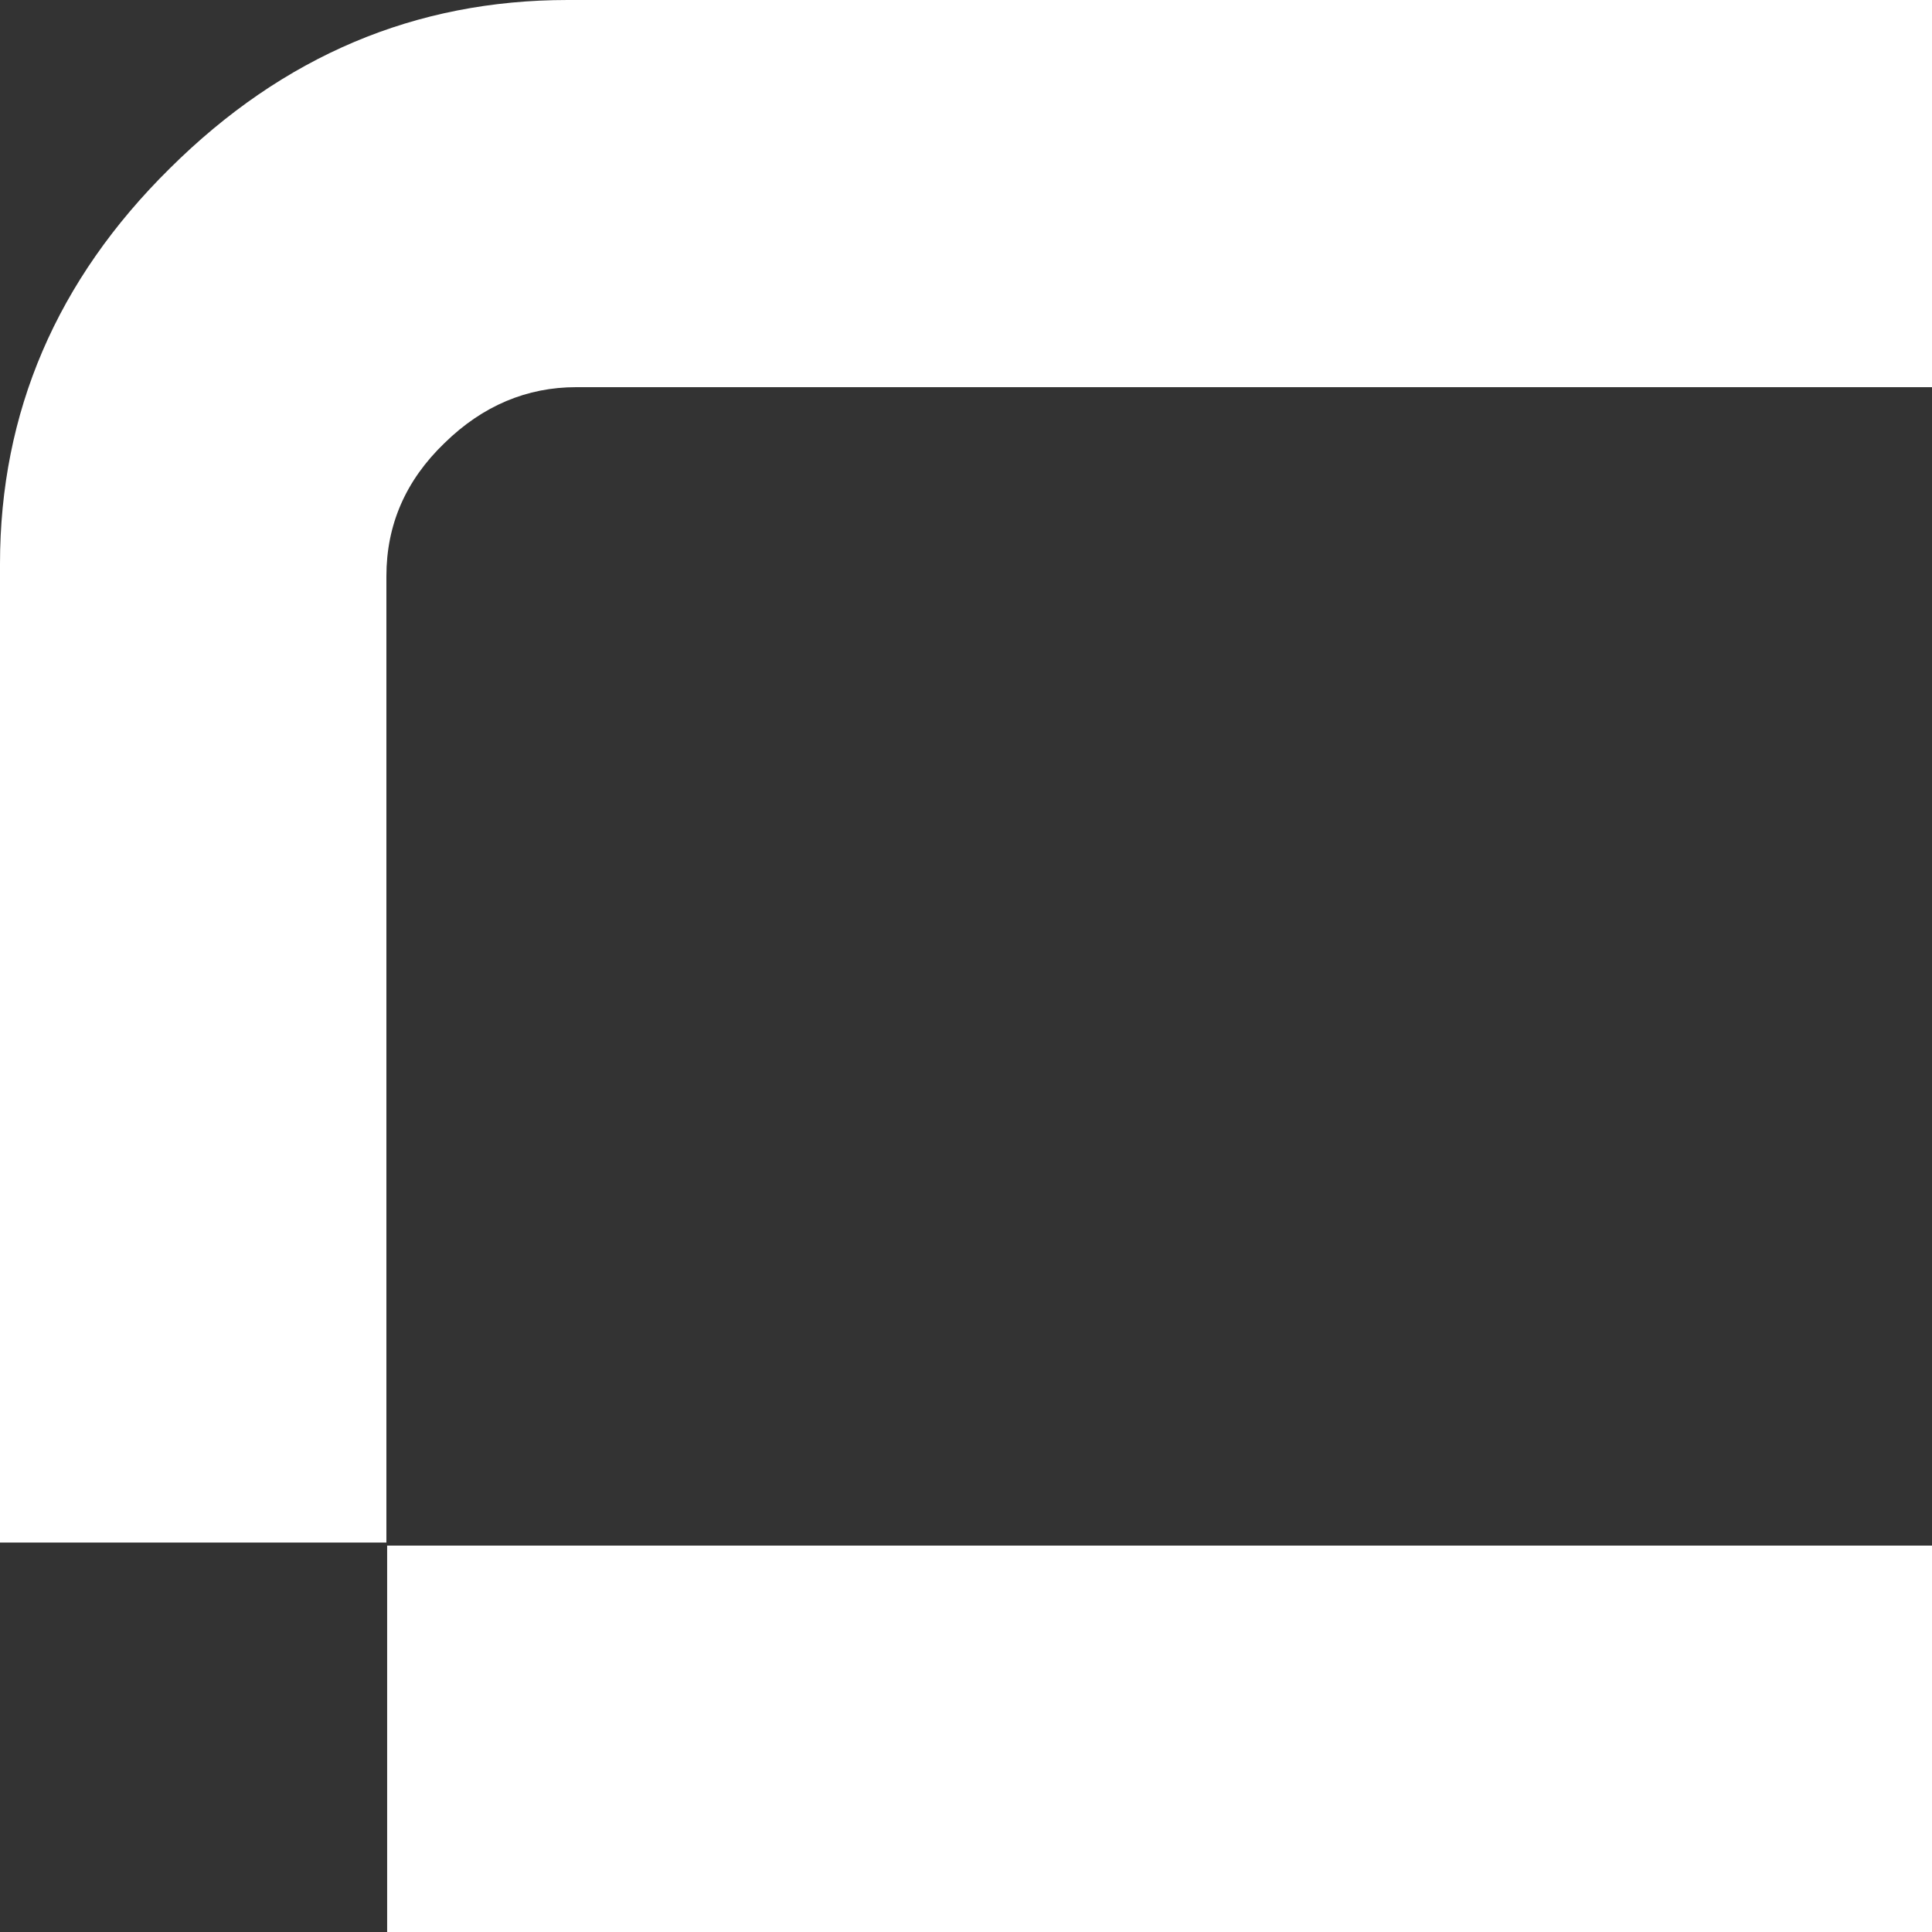 <svg width="75" height="75" viewBox="0 0 75 75" fill="none" xmlns="http://www.w3.org/2000/svg">
<rect x="0" y="0" width="75" height="75" fill="#333333" stroke="none"/>
<g clip-path="url(#clip0_668_3002)">
<path d="M22.04 0C16.129 0 10.99 2.168 6.594 6.535C2.198 10.871 0 16.01 0 21.891V59.881H15V50.644V22.366C15 20.376 15.743 18.654 17.257 17.198C18.743 15.743 20.465 15.03 22.366 15.03H75.03V0H22.04Z" fill="white"/>
<path d="M44.019 60H15.029V75H33H44.019H75V60H44.019Z" fill="white"/>
</g>
<defs>
<clipPath id="clip0_668_3002">
<rect width="75" height="75" fill="white"/>
</clipPath>
</defs>
</svg>
